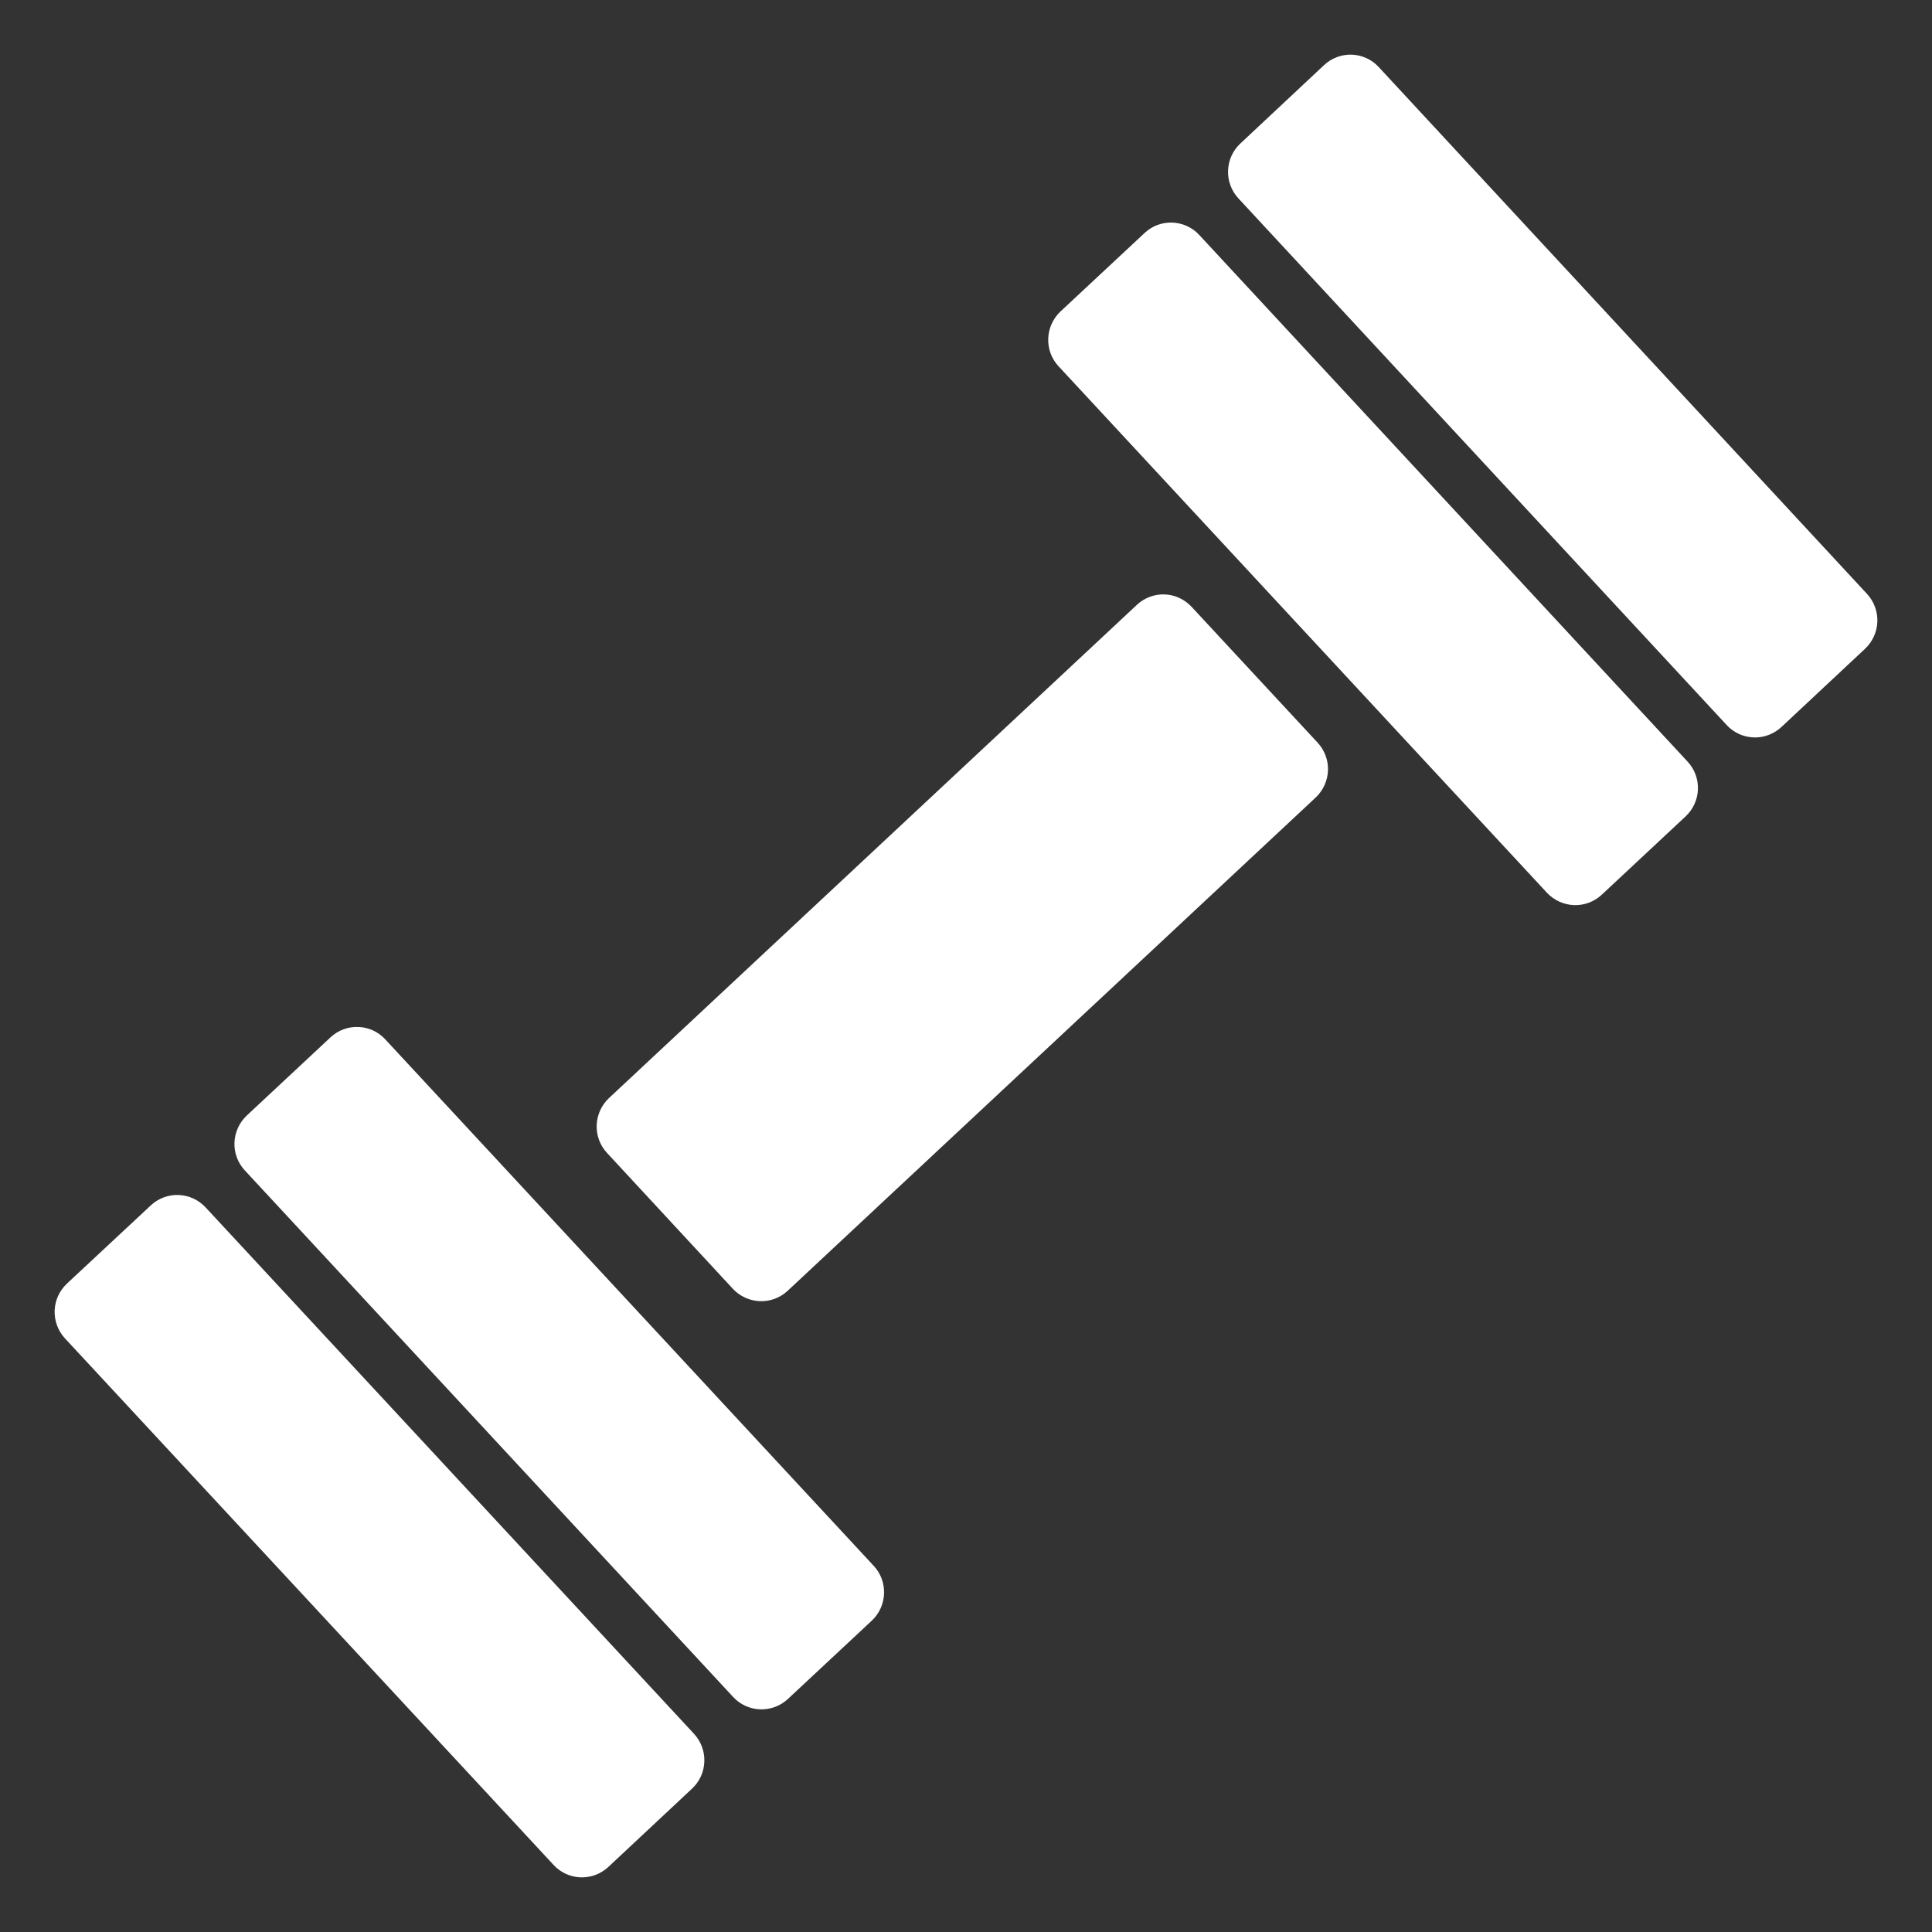 <svg width="25" height="25" viewBox="0 0 25 25" fill="none" xmlns="http://www.w3.org/2000/svg">
<rect x="0" y="0" width="25" height="25" fill="#333333" stroke="none"/>
<g clip-path="url(#clip0_735_2)">
<path d="M8.981 22.436C9.071 22.534 9.119 22.663 9.114 22.795C9.11 22.928 9.053 23.053 8.956 23.144L7.87 24.16C7.773 24.25 7.644 24.297 7.512 24.293C7.38 24.288 7.255 24.231 7.165 24.134L0.84 17.318C0.75 17.221 0.703 17.091 0.707 16.959C0.712 16.826 0.769 16.701 0.866 16.61L1.953 15.596C2.05 15.506 2.179 15.458 2.311 15.463C2.443 15.468 2.568 15.525 2.659 15.622L8.981 22.436ZM17.051 9.611C17.141 9.709 17.189 9.838 17.184 9.97C17.179 10.103 17.122 10.228 17.026 10.319L10.191 16.704C10.094 16.794 9.965 16.842 9.833 16.837C9.7 16.832 9.575 16.775 9.485 16.679L7.854 14.918C7.764 14.821 7.716 14.691 7.721 14.559C7.726 14.426 7.783 14.301 7.879 14.21L14.713 7.825C14.761 7.78 14.817 7.746 14.878 7.723C14.94 7.7 15.005 7.689 15.07 7.692C15.136 7.694 15.2 7.709 15.26 7.737C15.319 7.764 15.373 7.803 15.418 7.851L17.051 9.611ZM11.307 20.263C11.494 20.464 11.482 20.783 11.281 20.971L10.194 21.986C10.097 22.076 9.968 22.123 9.836 22.119C9.703 22.114 9.578 22.057 9.488 21.96L3.167 15.144C3.077 15.047 3.029 14.918 3.034 14.785C3.039 14.652 3.096 14.527 3.192 14.436L4.278 13.422C4.375 13.332 4.503 13.284 4.636 13.289C4.768 13.293 4.893 13.35 4.983 13.447L11.307 20.263ZM21.838 9.856C21.928 9.953 21.976 10.082 21.971 10.215C21.966 10.348 21.909 10.473 21.812 10.564L20.725 11.579C20.628 11.669 20.499 11.717 20.367 11.712C20.235 11.707 20.11 11.65 20.019 11.554L13.697 4.739C13.607 4.642 13.559 4.513 13.564 4.38C13.569 4.247 13.626 4.122 13.722 4.031L14.812 3.014C14.86 2.969 14.916 2.934 14.978 2.911C15.039 2.888 15.104 2.878 15.17 2.88C15.236 2.883 15.3 2.898 15.359 2.925C15.419 2.952 15.473 2.991 15.517 3.039L21.838 9.856ZM24.16 7.686C24.25 7.783 24.297 7.913 24.293 8.045C24.288 8.178 24.231 8.303 24.135 8.394L23.05 9.409C23.002 9.453 22.945 9.488 22.884 9.511C22.823 9.534 22.758 9.545 22.692 9.542C22.627 9.54 22.562 9.525 22.503 9.498C22.443 9.47 22.389 9.432 22.345 9.384L16.024 2.566C15.934 2.468 15.886 2.339 15.891 2.207C15.896 2.074 15.952 1.949 16.049 1.858L17.135 0.841C17.183 0.796 17.239 0.762 17.3 0.739C17.361 0.716 17.427 0.705 17.492 0.707C17.558 0.71 17.622 0.725 17.681 0.752C17.741 0.779 17.795 0.818 17.839 0.866L24.16 7.686Z" fill="white"/>
</g>
<defs>
<clipPath id="clip0_735_2">
<rect width="25" height="25" fill="white"/>
</clipPath>
</defs>
</svg>
